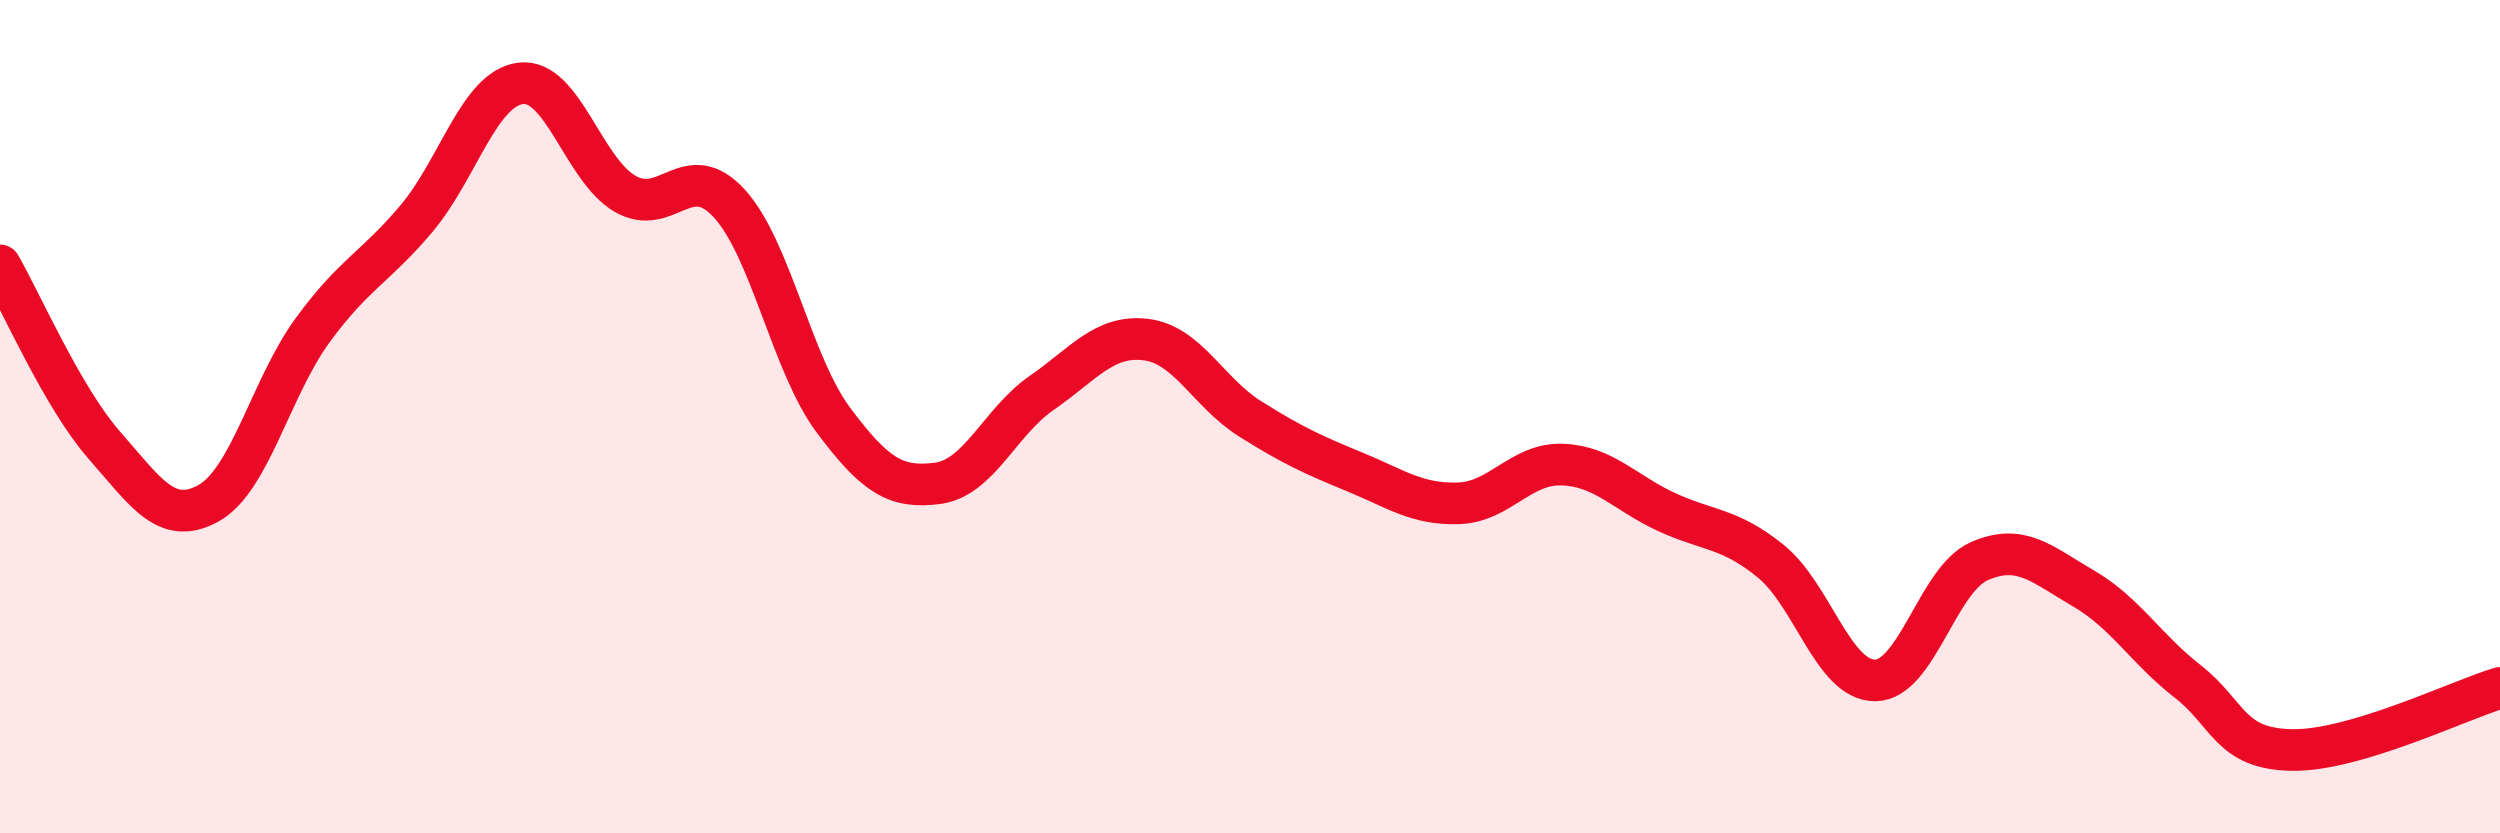 
    <svg width="60" height="20" viewBox="0 0 60 20" xmlns="http://www.w3.org/2000/svg">
      <path
        d="M 0,6.37 C 0.5,7.23 1.5,9.54 2.5,10.68 C 3.5,11.82 4,12.63 5,12.08 C 6,11.53 6.5,9.3 7.5,7.93 C 8.5,6.56 9,6.43 10,5.24 C 11,4.05 11.5,2.12 12.5,2 C 13.5,1.88 14,4.07 15,4.65 C 16,5.23 16.5,3.79 17.5,4.88 C 18.5,5.97 19,8.74 20,10.08 C 21,11.42 21.5,11.73 22.5,11.6 C 23.5,11.47 24,10.12 25,9.43 C 26,8.74 26.5,8.03 27.5,8.15 C 28.5,8.27 29,9.42 30,10.05 C 31,10.68 31.5,10.91 32.5,11.32 C 33.5,11.73 34,12.11 35,12.08 C 36,12.05 36.5,11.11 37.5,11.15 C 38.5,11.19 39,11.83 40,12.29 C 41,12.75 41.5,12.66 42.5,13.47 C 43.5,14.28 44,16.33 45,16.33 C 46,16.33 46.5,13.91 47.5,13.47 C 48.5,13.03 49,13.54 50,14.12 C 51,14.7 51.5,15.57 52.5,16.35 C 53.5,17.13 53.5,17.97 55,18 C 56.5,18.03 59,16.81 60,16.51L60 20L0 20Z"
        fill="#EB0A25"
        opacity="0.1"
        stroke-linecap="round"
        stroke-linejoin="round"
      />
      <path
        d="M 0,6.37 C 0.5,7.23 1.5,9.54 2.5,10.68 C 3.5,11.82 4,12.63 5,12.08 C 6,11.53 6.5,9.3 7.5,7.93 C 8.5,6.56 9,6.43 10,5.24 C 11,4.05 11.5,2.12 12.5,2 C 13.5,1.88 14,4.07 15,4.65 C 16,5.23 16.5,3.79 17.5,4.88 C 18.5,5.97 19,8.74 20,10.08 C 21,11.42 21.5,11.73 22.5,11.6 C 23.5,11.47 24,10.12 25,9.43 C 26,8.74 26.5,8.03 27.5,8.15 C 28.5,8.27 29,9.42 30,10.05 C 31,10.68 31.5,10.91 32.5,11.32 C 33.5,11.73 34,12.11 35,12.08 C 36,12.05 36.5,11.11 37.5,11.15 C 38.5,11.19 39,11.83 40,12.29 C 41,12.75 41.5,12.66 42.5,13.47 C 43.5,14.28 44,16.33 45,16.33 C 46,16.33 46.5,13.91 47.5,13.47 C 48.5,13.03 49,13.54 50,14.12 C 51,14.7 51.5,15.57 52.5,16.35 C 53.5,17.13 53.5,17.97 55,18 C 56.5,18.03 59,16.81 60,16.51"
        stroke="#EB0A25"
        stroke-width="1"
        fill="none"
        stroke-linecap="round"
        stroke-linejoin="round"
      />
    </svg>
  